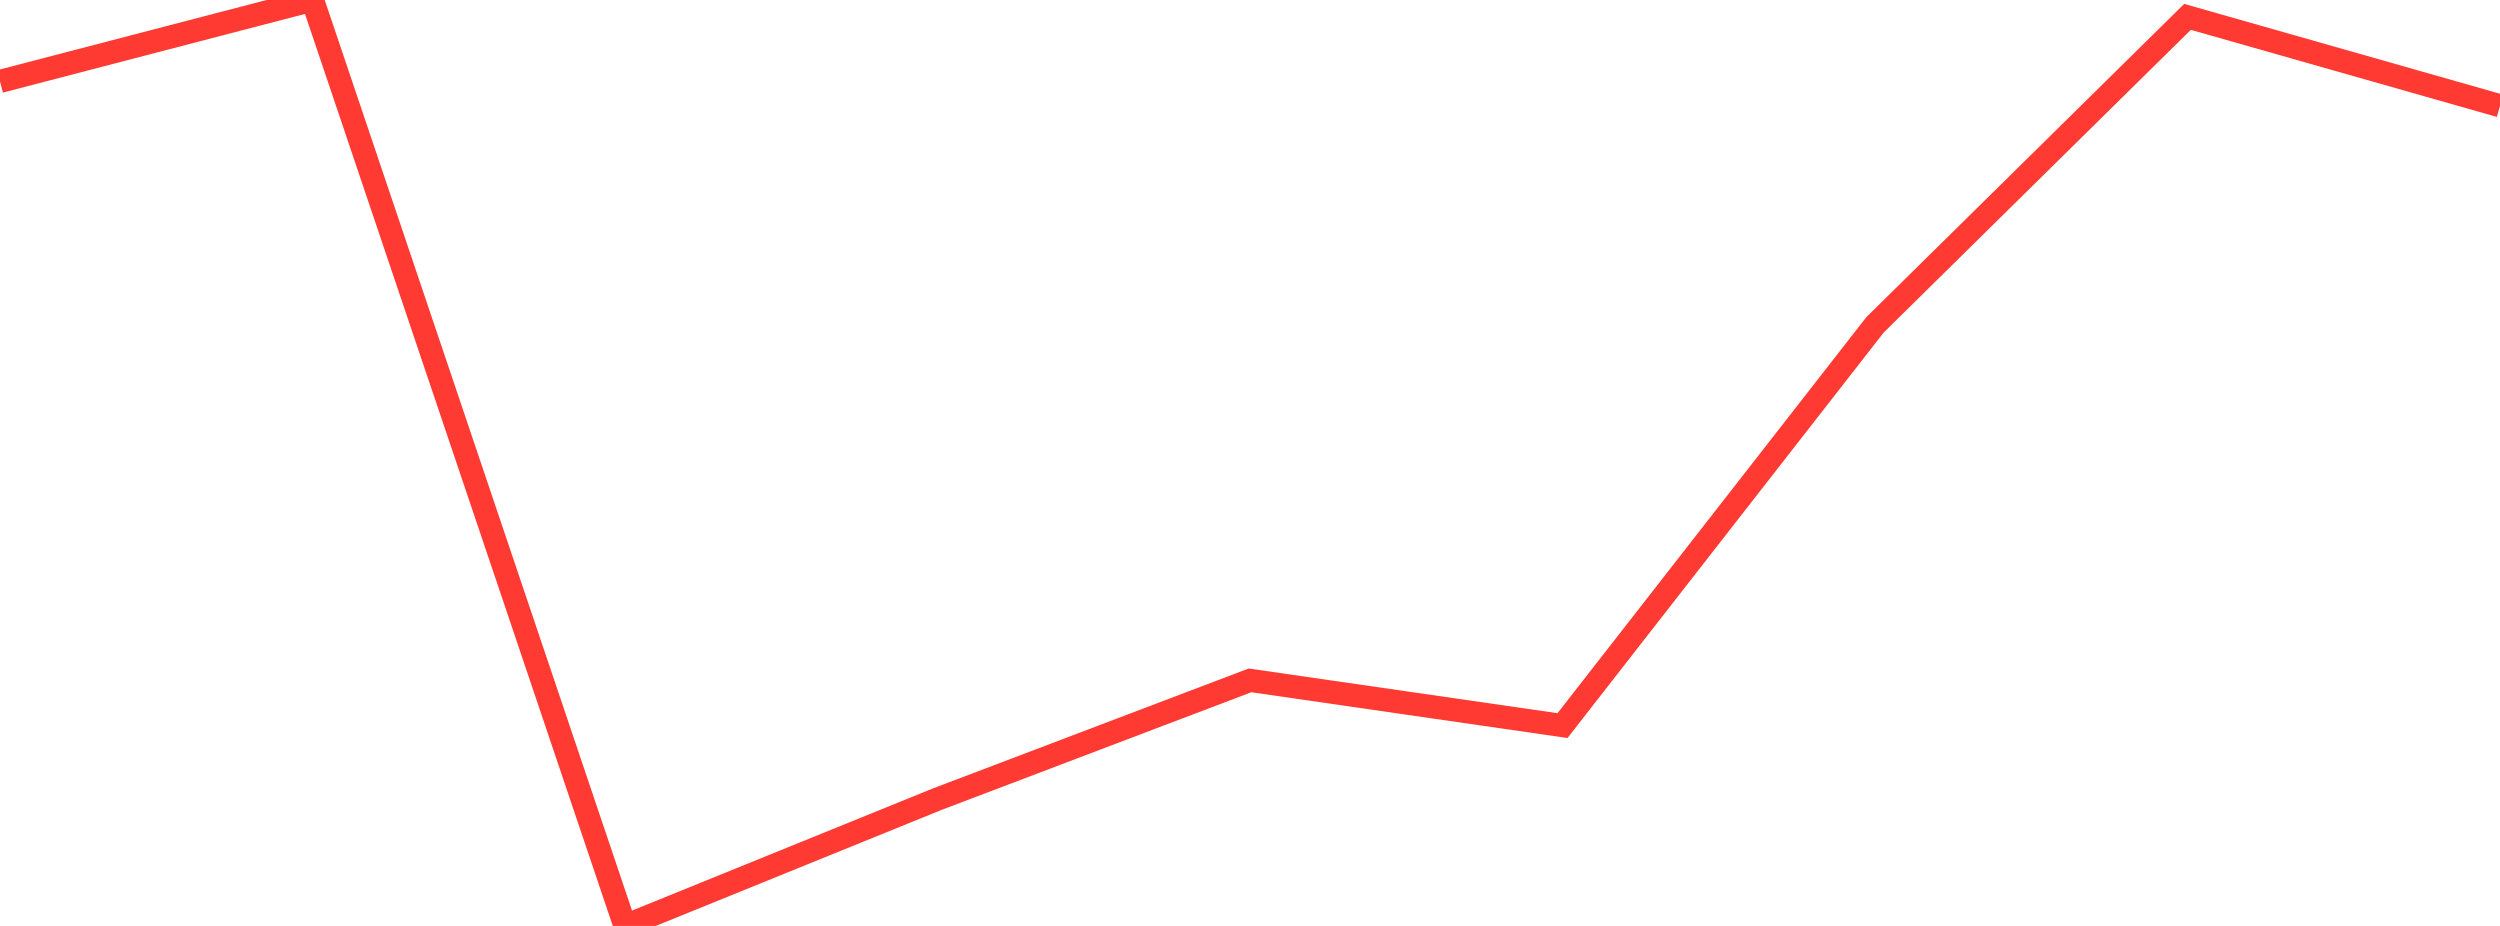 <?xml version="1.0" standalone="no"?>
<!DOCTYPE svg PUBLIC "-//W3C//DTD SVG 1.1//EN" "http://www.w3.org/Graphics/SVG/1.1/DTD/svg11.dtd">

<svg width="135" height="50" viewBox="0 0 135 50" preserveAspectRatio="none" 
  xmlns="http://www.w3.org/2000/svg"
  xmlns:xlink="http://www.w3.org/1999/xlink">


<polyline points="0.0, 4.395 16.875, 0.0 33.75, 50.0 50.625, 43.149 67.5, 36.74 84.375, 39.183 101.25, 17.543 118.125, 0.911 135.0, 5.712" fill="none" stroke="#ff3a33" stroke-width="1.25"/>

</svg>